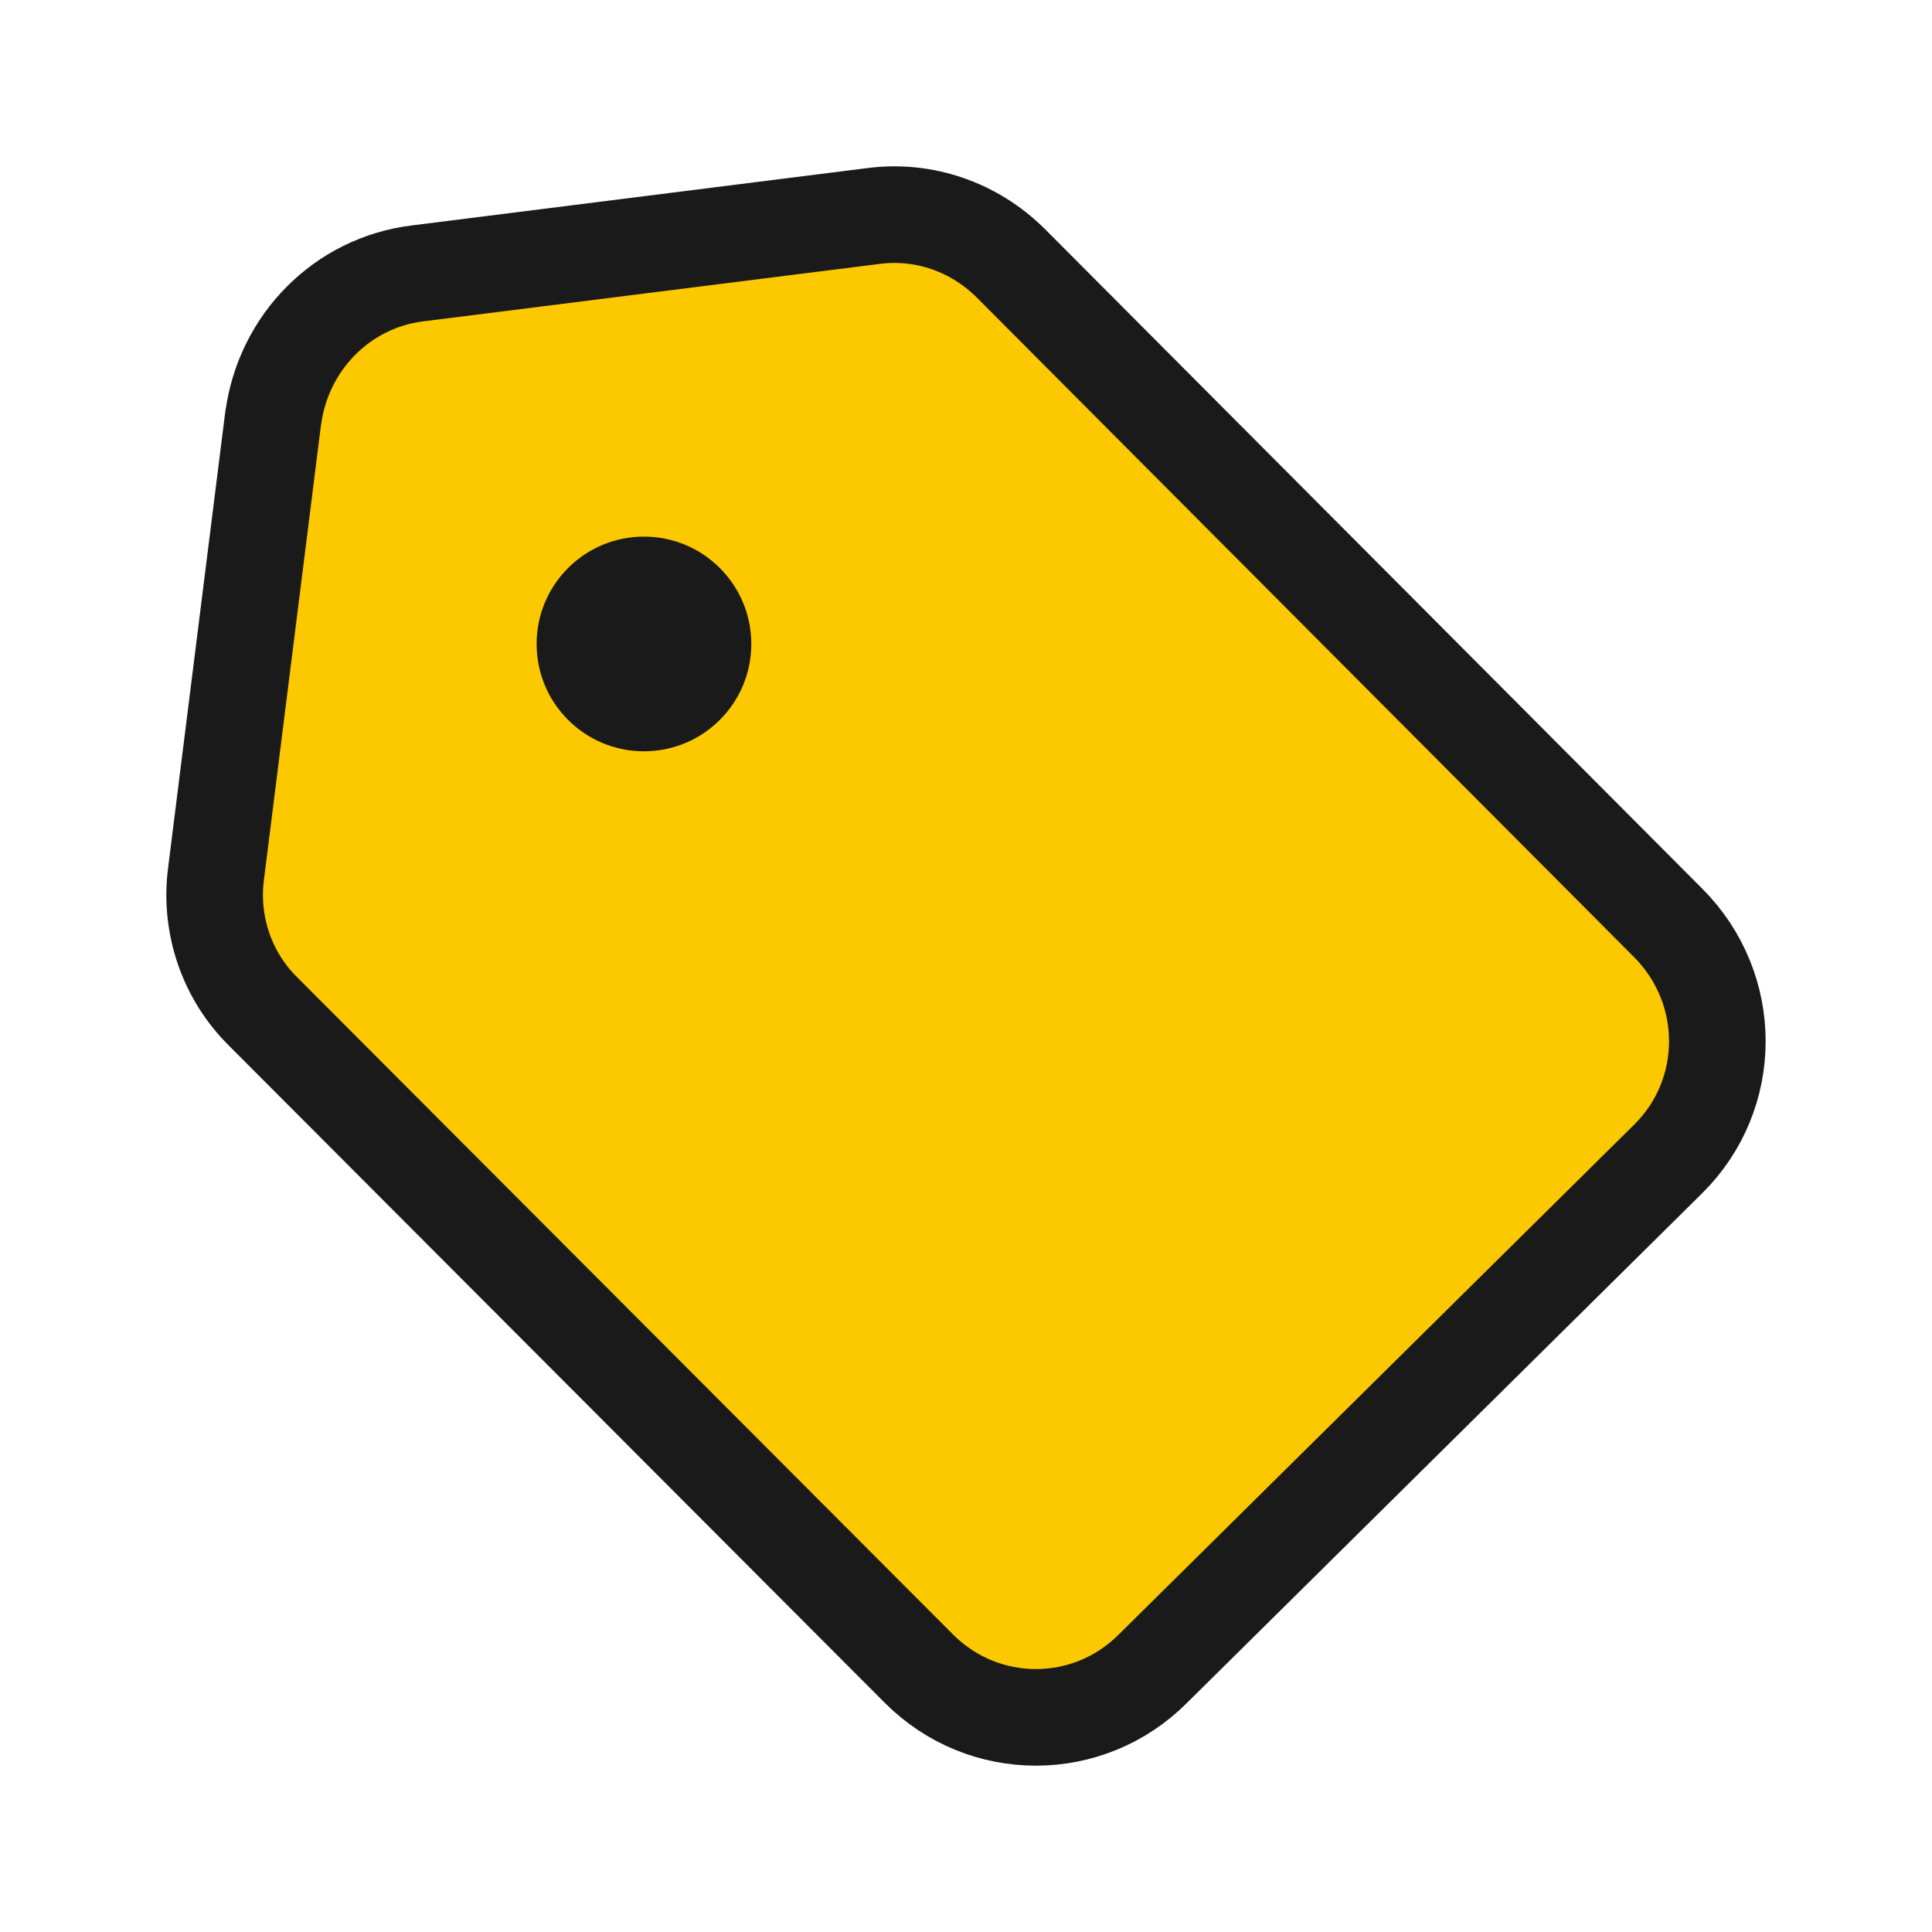 <svg width="16" height="16" viewBox="0 0 16 16" fill="none" xmlns="http://www.w3.org/2000/svg">
<path d="M2.263 3.456L1.789 7.236C1.734 7.656 1.879 8.083 2.181 8.379L7.61 13.819C8.146 14.357 9.012 14.357 9.548 13.819L13.815 9.598C14.358 9.061 14.358 8.187 13.815 7.643L8.373 2.182C8.07 1.879 7.651 1.734 7.232 1.789L3.459 2.264C2.834 2.34 2.346 2.836 2.263 3.463V3.456Z" fill="#FCC800" stroke="#1A1A1A" stroke-width="0.8" stroke-linecap="round" stroke-linejoin="round"/>
<path d="M5.333 6.222C5.824 6.222 6.222 5.824 6.222 5.333C6.222 4.842 5.824 4.444 5.333 4.444C4.842 4.444 4.444 4.842 4.444 5.333C4.444 5.824 4.842 6.222 5.333 6.222Z" fill="#1A1A1A"/>
</svg>
